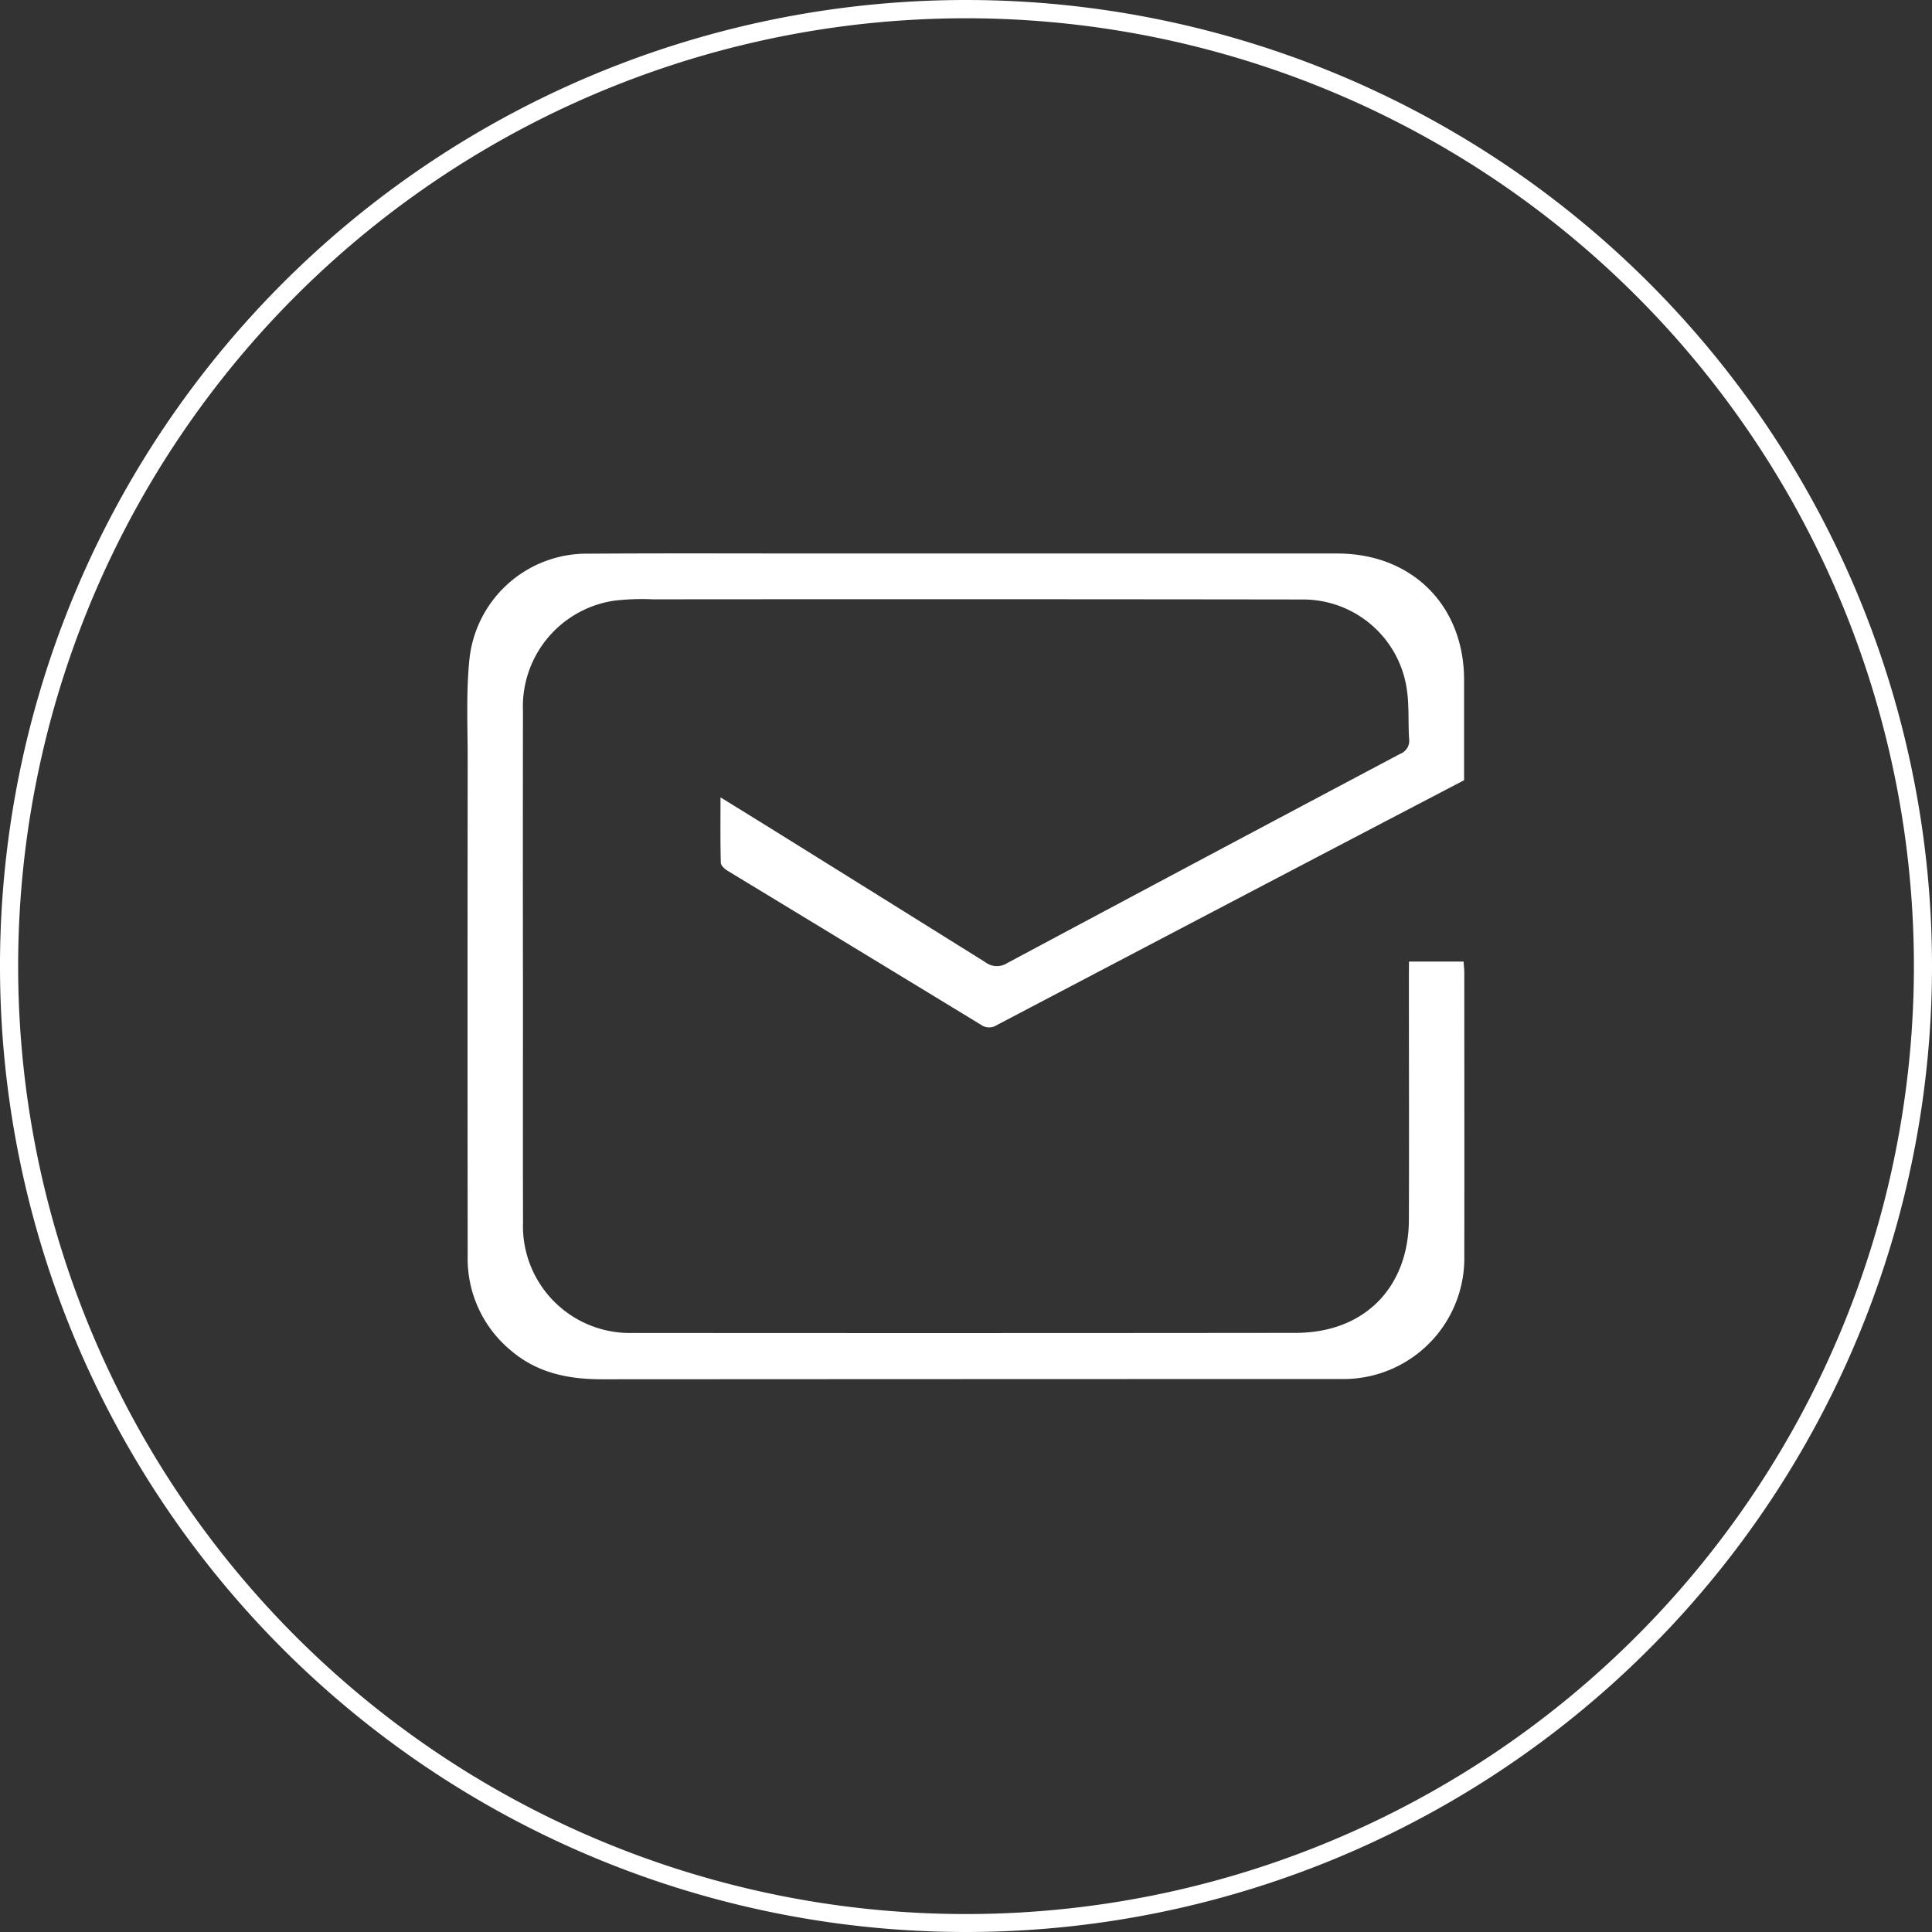 <svg xmlns="http://www.w3.org/2000/svg" width="179" height="179.014" viewBox="0 0 179 179.014">
  <rect x="0" y="0" width="179" height="179.014" fill="#333333" stroke="none"/>
  <g id="Group_13" data-name="Group 13" transform="translate(-542.99 -121.981)">
    <path id="Path_30" data-name="Path 30" d="M721.99,211.47a89.5,89.5,0,1,1-88.823-89.486A89.5,89.5,0,0,1,721.99,211.47Zm-89.55,87.847a87.821,87.821,0,1,0-87.768-88.083A87.812,87.812,0,0,0,632.44,299.317Z" transform="translate(0 0)" fill="#fff"/>
    <path id="Path_31" data-name="Path 31" d="M832.234,399h5.06c.024.382.064.722.065,1.062,0,8.718.018,17.435,0,26.153A11.2,11.2,0,0,1,825.9,437.676q-34.189.006-68.378.024c-3.106.005-5.965-.553-8.4-2.587a11.043,11.043,0,0,1-4.1-8.834q-.025-23.045,0-46.09c0-3.035-.149-6.091.153-9.1a10.929,10.929,0,0,1,11.067-9.881c7.252-.047,14.5-.016,21.757-.016q23.793,0,47.586,0c6.918,0,11.745,4.792,11.755,11.706,0,3.141,0,6.283,0,9.3-6.125,3.2-12.158,6.356-18.187,9.513Q806.585,398.3,794.02,404.9a1.294,1.294,0,0,1-1.459-.056Q780.85,397.71,769.125,390.6c-.275-.167-.641-.487-.648-.745-.054-1.948-.03-3.9-.03-6.069,1.677,1.036,3.155,1.944,4.628,2.86q9.962,6.2,19.91,12.412a1.767,1.767,0,0,0,2.036.077q18.184-9.724,36.4-19.382a1.3,1.3,0,0,0,.824-1.413c-.092-1.495.007-3.011-.2-4.488a9.716,9.716,0,0,0-9.622-8.4q-30.116-.041-60.233-.014a22.394,22.394,0,0,0-3.527.116,9.908,9.908,0,0,0-8.518,10.218q-.019,12.916,0,25.832c0,7.182-.013,14.363.005,21.544a9.906,9.906,0,0,0,10.188,10.26q30.706.025,61.411-.007c6.324-.007,10.454-4.167,10.477-10.5.027-7.5,0-15.006,0-22.509Z" transform="translate(-158.702 -187.929)" fill="#fff"/>
  </g>
</svg>
